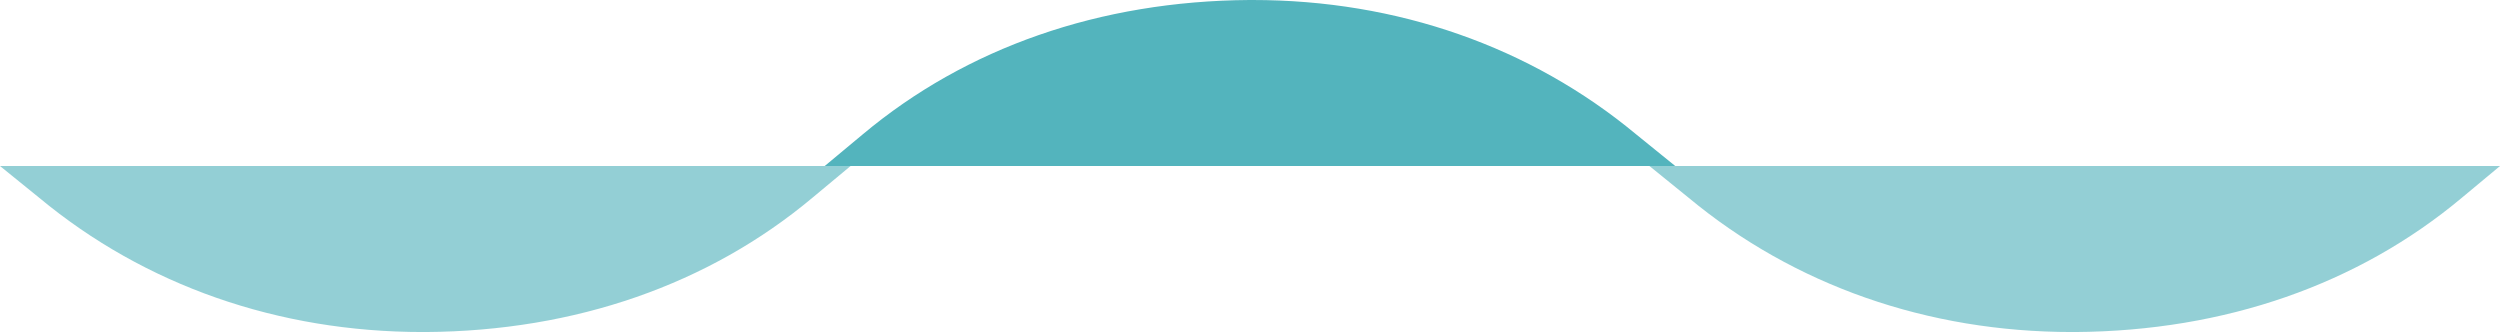 <svg width="128" height="17" viewBox="0 0 128 17" fill="none" xmlns="http://www.w3.org/2000/svg">
<g clip-path="url(#clip0)">
<path d="M21.642 17C14.234 17 7.408 14.608 2.011 10.129L0 8.5H43.549L41.591 10.129C36.299 14.557 29.473 16.949 21.801 17C21.748 17 21.695 17 21.642 17Z" fill="#28A1AD" fill-opacity="0.5"/>
<path d="M64.131 0C71.539 0 78.365 2.392 83.762 6.871L85.773 8.5H42.225L44.182 6.871C49.474 2.443 56.3 0.051 63.972 0C64.025 0 64.078 0 64.131 0Z" fill="#28A1AD" fill-opacity="0.8"/>
<path d="M106.093 17C98.685 17 91.859 14.608 86.462 10.129L84.451 8.5H128L126.042 10.129C120.75 14.557 113.925 16.949 106.252 17C106.199 17 106.146 17 106.093 17Z" fill="#28A1AD" fill-opacity="0.5"/>
</g>
<defs>
<clipPath id="clip0">
<rect width="128" height="17" fill="white"/>
</clipPath>
</defs>
</svg>
